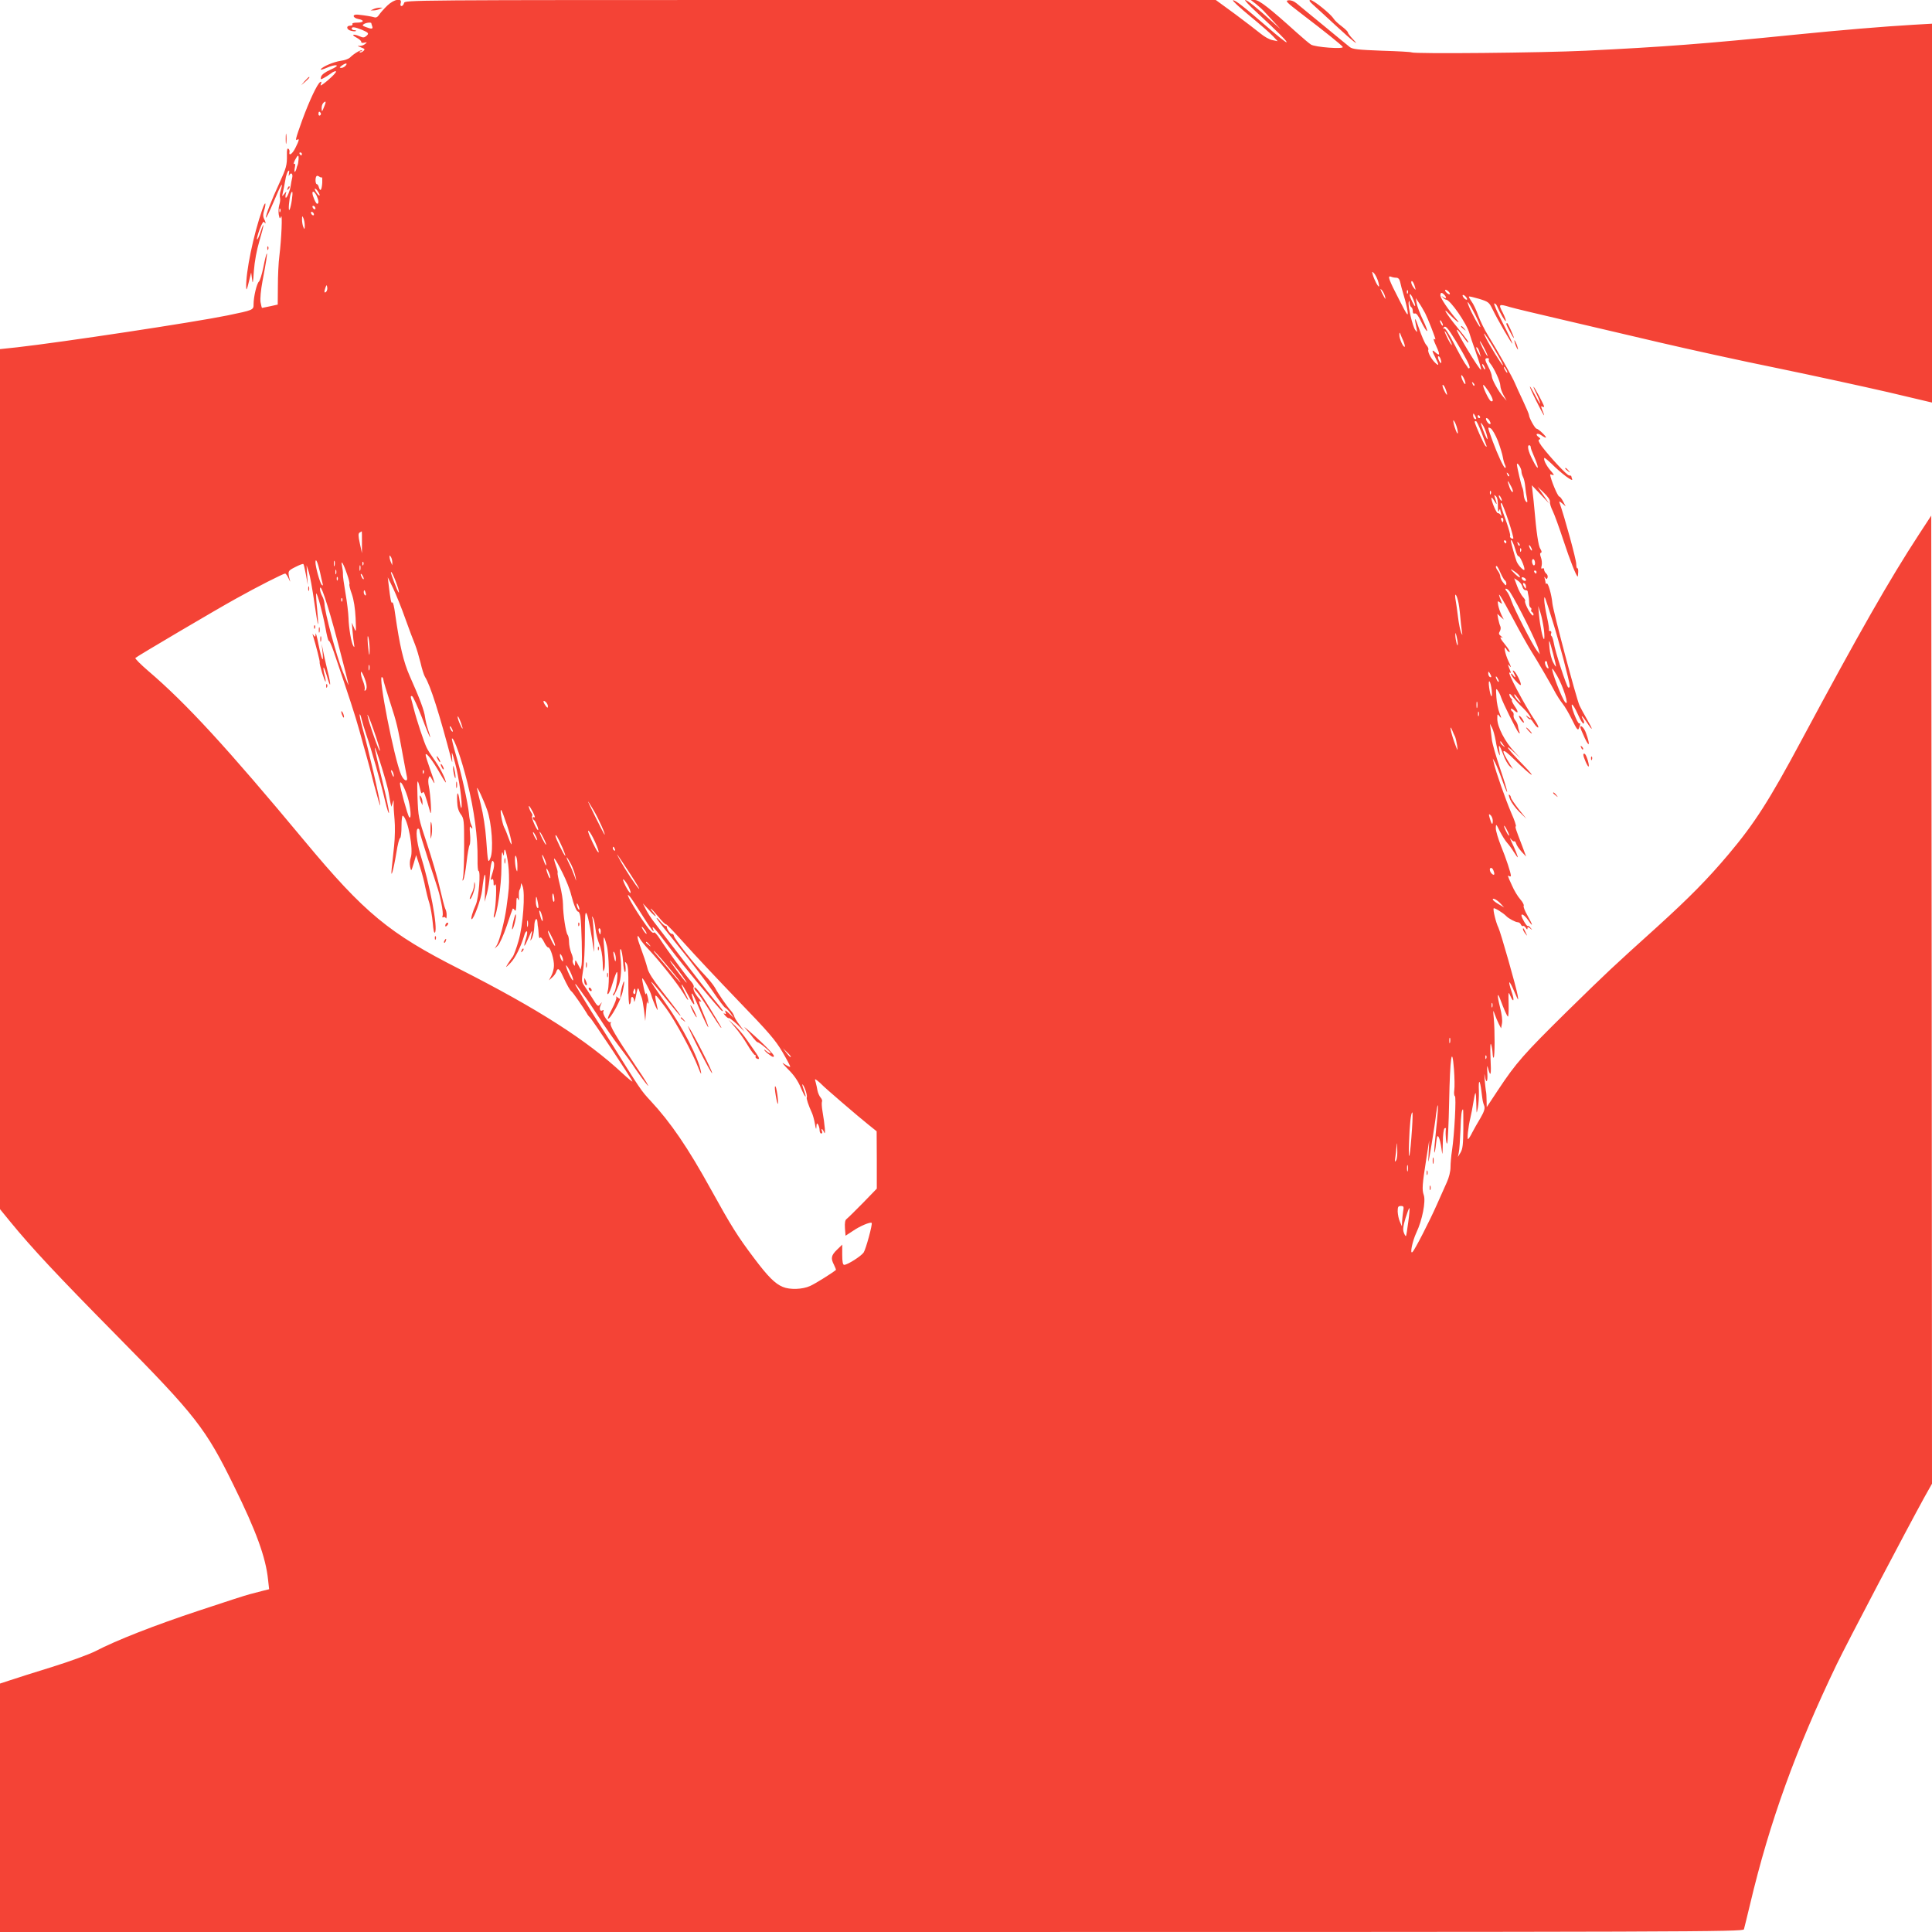 <?xml version="1.0" standalone="no"?>
<!DOCTYPE svg PUBLIC "-//W3C//DTD SVG 20010904//EN"
 "http://www.w3.org/TR/2001/REC-SVG-20010904/DTD/svg10.dtd">
<svg version="1.0" xmlns="http://www.w3.org/2000/svg"
 width="1280pt" height="1280pt" viewBox="0 0 1280 1280"
 preserveAspectRatio="xMidYMid meet">
<g transform="translate(0,1280) scale(0.1,-0.1)"
fill="#f44336" stroke="none">
<path d="M2567 12764 c-21 -20 -45 -47 -54 -60 -11 -17 -21 -23 -35 -18 -18 5
-58 12 -107 17 -39 4 -36 -21 3 -29 44 -8 37 -24 -10 -24 -21 0 -33 -4 -29
-10 3 -5 -3 -10 -14 -10 -30 0 -26 -27 5 -34 15 -4 29 -5 32 -1 3 3 -2 5 -11
5 -9 0 -17 5 -17 10 0 14 19 12 67 -7 47 -20 50 -25 28 -43 -12 -10 -21 -10
-41 -1 -41 18 -62 13 -24 -7 19 -10 34 -23 33 -29 -1 -6 7 -9 20 -6 21 4 21 4
4 -10 -10 -8 -28 -13 -40 -11 -12 2 -7 -2 12 -9 30 -11 31 -14 17 -26 -9 -8
-19 -11 -23 -7 -3 3 0 6 7 6 7 0 11 3 8 6 -7 6 -53 -21 -79 -47 -9 -9 -37 -19
-62 -22 -47 -7 -120 -38 -132 -56 -3 -6 15 -1 40 10 25 11 54 19 63 16 11 -2
-3 -13 -39 -29 -36 -16 -58 -33 -62 -47 -4 -18 -3 -19 16 -9 12 6 34 20 49 31
15 12 31 18 34 14 6 -5 -45 -55 -87 -85 -16 -11 -18 -11 -12 4 4 12 3 15 -6
10 -19 -12 -71 -122 -118 -250 -45 -126 -49 -141 -33 -131 15 9 12 -5 -13 -55
-20 -41 -46 -58 -39 -25 1 7 -2 16 -8 20 -7 4 -10 -10 -9 -42 1 -67 -4 -86
-51 -188 -50 -108 -92 -215 -88 -227 2 -5 25 44 52 107 47 113 66 143 46 75
-6 -19 -8 -41 -5 -50 3 -9 1 -30 -5 -49 -5 -18 -6 -47 -3 -64 6 -27 7 -29 15
-12 10 24 3 -146 -11 -260 -6 -44 -10 -135 -10 -202 l-1 -121 -50 -11 c-28 -6
-52 -11 -54 -11 -2 0 -6 18 -10 39 -3 24 2 79 13 138 25 131 34 189 28 183 -3
-3 -13 -43 -22 -90 -9 -46 -23 -89 -29 -95 -15 -12 -36 -102 -36 -150 0 -39 0
-39 -174 -75 -219 -45 -1092 -177 -1393 -211 l-113 -12 0 -2849 0 -2849 67
-82 c143 -175 313 -357 703 -752 527 -534 593 -618 780 -1000 148 -300 211
-474 226 -621 l7 -63 -44 -11 c-24 -6 -62 -16 -84 -22 -22 -5 -173 -54 -335
-108 -296 -98 -549 -197 -689 -270 -42 -21 -170 -68 -286 -104 -116 -36 -240
-75 -278 -88 l-67 -22 0 -823 0 -823 5774 0 c5491 0 5775 1 5780 18 3 9 21 85
41 167 129 545 303 1025 573 1587 71 147 463 893 583 1111 l49 87 -2 3207 -3
3207 -81 -124 c-196 -300 -397 -653 -779 -1365 -214 -400 -312 -552 -483 -755
-141 -167 -260 -287 -470 -478 -309 -279 -322 -291 -603 -566 -284 -280 -335
-338 -453 -516 l-76 -115 -1 45 c0 25 -2 54 -5 65 -2 11 -5 45 -8 75 -2 30 -2
42 1 25 9 -58 21 -47 17 16 -3 49 -2 56 5 31 17 -64 22 -45 16 69 -3 72 -1
105 4 89 5 -14 9 -40 10 -59 1 -19 4 -32 7 -28 8 8 8 174 1 257 -6 61 -5 63 6
30 7 -19 19 -48 27 -64 l15 -29 6 32 c4 20 -1 61 -13 108 -20 79 -19 107 2 51
24 -65 44 -109 50 -113 4 -3 6 35 5 83 -2 83 -2 86 12 53 21 -49 28 -30 9 25
-30 89 -18 87 20 -3 24 -55 25 -56 19 -18 -8 50 -114 423 -128 450 -15 29 -37
117 -31 127 4 6 63 -30 84 -52 14 -15 61 -40 75 -40 9 0 18 -7 21 -15 4 -8 10
-13 14 -10 5 3 13 -3 19 -12 7 -12 10 -13 11 -4 0 11 3 11 18 0 15 -13 16 -12
3 3 -7 10 -17 16 -20 13 -7 -3 -41 56 -41 70 0 16 23 -1 45 -32 35 -52 31 -32
-6 33 -17 30 -28 58 -24 63 3 6 -7 25 -23 43 -16 18 -41 59 -55 92 -30 65 -31
70 -17 61 6 -3 10 -2 10 3 0 18 -31 113 -65 196 -19 48 -35 101 -35 119 1 31
2 30 27 -21 15 -29 37 -64 49 -77 11 -12 31 -39 43 -59 13 -20 24 -36 26 -36
4 0 -18 56 -42 105 -11 25 -11 27 0 13 8 -10 16 -15 20 -12 3 3 8 -4 12 -15 3
-12 20 -36 36 -54 l30 -32 -26 70 c-45 117 -48 126 -42 131 3 3 -10 43 -30 87
-36 84 -105 279 -116 332 l-7 30 15 -27 c8 -14 29 -65 46 -113 51 -141 43 -90
-11 69 -28 82 -53 169 -56 195 -3 25 -7 60 -9 76 l-4 30 14 -26 c8 -14 18 -53
24 -85 5 -32 14 -70 20 -84 9 -22 10 -20 5 13 -9 53 0 46 25 -21 11 -33 31
-67 43 -78 l22 -19 -19 30 c-67 106 -58 118 27 34 117 -115 162 -142 56 -33
-101 102 -135 153 -50 74 46 -44 46 -44 -5 10 -61 64 -113 164 -113 217 0 35
1 36 15 17 14 -16 13 -13 0 21 -9 22 -19 69 -21 105 -4 58 -3 63 9 45 8 -11
18 -31 22 -45 11 -35 104 -223 117 -235 8 -7 9 -4 3 10 -4 11 -8 28 -9 38 -2
10 -9 26 -17 35 -8 9 -13 24 -11 34 2 9 -2 19 -7 23 -6 3 -11 11 -11 17 0 6 9
3 20 -7 30 -28 33 -13 4 28 -13 20 -21 37 -17 37 4 0 2 5 -5 12 -7 7 -12 19
-12 27 0 9 9 2 22 -16 13 -16 44 -51 71 -76 45 -45 67 -85 30 -56 -16 13 -17
12 -4 -4 8 -9 16 -15 19 -12 3 3 13 -9 23 -25 11 -17 23 -30 29 -30 6 0 -2 19
-18 43 -71 104 -193 335 -170 321 8 -5 9 -2 5 9 -20 49 -20 53 -3 32 10 -12 6
1 -9 32 -25 52 -37 120 -14 81 5 -10 15 -18 20 -18 6 0 -6 20 -25 44 -37 45
-45 62 -23 51 6 -4 3 1 -8 10 -16 12 -17 19 -8 33 6 10 7 25 3 33 -4 8 -10 29
-14 48 l-6 34 21 -19 22 -19 -15 30 c-8 17 -18 45 -22 64 -5 30 -4 32 11 20
15 -12 16 -12 10 4 -35 89 -10 52 81 -119 44 -83 96 -175 115 -205 40 -63 143
-240 165 -284 9 -16 28 -46 43 -65 16 -19 45 -69 65 -110 31 -63 38 -72 45
-55 10 26 11 37 2 32 -5 -3 -20 26 -34 63 -32 85 -13 82 26 -5 15 -35 32 -62
37 -59 4 3 4 14 -2 24 -21 39 -9 31 21 -13 44 -67 47 -58 4 16 -20 34 -42 76
-50 92 -21 45 -175 626 -180 677 -5 58 -29 141 -38 132 -4 -4 -7 -2 -7 4 0 5
-3 19 -6 29 -4 13 -3 14 4 5 7 -11 10 -11 15 1 3 9 -1 21 -9 27 -8 7 -14 19
-14 27 0 8 -5 11 -11 7 -8 -5 -10 1 -5 19 3 14 1 38 -5 54 -7 19 -7 29 0 31 7
2 5 12 -4 26 -13 19 -26 109 -40 271 -2 22 -6 65 -10 95 l-6 55 57 -60 57 -60
-38 55 -38 55 42 -40 c26 -25 41 -47 40 -60 -2 -11 7 -38 18 -60 11 -22 43
-110 71 -195 43 -131 86 -240 95 -240 1 0 2 13 3 30 1 16 -2 28 -6 25 -3 -2
-7 10 -7 28 0 30 -76 308 -111 407 -4 11 1 9 18 -5 l23 -20 -17 33 c-9 17 -20
32 -25 32 -11 0 -59 117 -61 147 0 1 8 -1 18 -4 11 -4 6 6 -15 29 -30 35 -49
75 -41 84 2 2 24 -16 49 -40 62 -62 143 -122 135 -101 -3 9 -6 19 -6 21 0 2
-6 4 -14 4 -14 0 -126 120 -182 194 -20 28 -25 41 -16 44 10 3 8 8 -5 17 -26
19 -8 30 19 11 37 -26 41 -18 8 14 -17 17 -35 30 -40 30 -10 0 -50 72 -50 90
0 6 -18 48 -39 93 -21 45 -46 98 -54 118 -16 40 -116 216 -179 318 -22 35 -51
94 -64 130 -13 36 -33 79 -45 94 -11 16 -19 30 -17 32 2 3 33 -5 68 -15 61
-19 66 -23 88 -68 32 -67 132 -239 132 -228 0 6 -29 68 -65 138 -36 70 -61
128 -55 128 6 0 14 -8 18 -17 18 -43 54 -105 58 -100 3 3 -6 28 -20 56 -30 57
-27 59 50 36 27 -8 186 -46 354 -85 168 -39 456 -107 640 -150 184 -43 533
-120 775 -169 242 -50 572 -122 733 -159 l292 -69 0 1255 0 1255 -122 -7
c-205 -12 -478 -35 -788 -66 -595 -60 -871 -81 -1385 -106 -293 -14 -1134 -22
-1153 -11 -4 3 -92 8 -197 11 -157 6 -194 10 -212 24 -11 9 -90 73 -173 142
-84 69 -165 135 -180 148 -18 15 -38 22 -54 20 -23 -3 -13 -13 85 -88 165
-126 267 -208 275 -221 10 -16 -184 -2 -211 16 -11 7 -54 43 -95 80 -177 160
-248 215 -276 215 l-27 0 35 -27 c19 -16 41 -35 49 -44 8 -8 37 -40 64 -69
l50 -54 -55 49 c-102 93 -167 145 -180 145 -7 0 25 -35 71 -77 148 -137 214
-203 202 -203 -6 0 -61 44 -123 98 -152 132 -218 184 -231 180 -6 -2 45 -49
113 -105 68 -56 137 -116 153 -134 l30 -32 -34 7 c-19 3 -55 23 -80 44 -25 20
-101 79 -170 130 l-126 92 -2686 0 c-2678 0 -2687 0 -2692 -20 -3 -11 -10 -20
-17 -20 -7 0 -9 8 -5 20 11 36 -44 26 -88 -16z m-107 -118 c0 -2 3 -11 6 -20
7 -19 -4 -20 -43 -5 -22 8 -24 12 -13 19 15 10 50 14 50 6z m-170 -281 c-7 -8
-20 -15 -29 -15 -13 1 -13 3 3 15 26 19 42 19 26 0z m-144 -276 c-13 -32 -14
-32 -15 -8 -1 14 4 30 11 37 19 19 20 7 4 -29z m-21 -38 c3 -5 1 -12 -5 -16
-5 -3 -10 1 -10 9 0 18 6 21 15 7z m-125 -271 c0 -5 -2 -10 -4 -10 -3 0 -8 5
-11 10 -3 6 -1 10 4 10 6 0 11 -4 11 -10z m-22 -37 c-1 -16 -4 -32 -7 -38 -3
-5 -6 -16 -7 -23 -2 -8 -6 -17 -10 -20 -4 -4 -4 8 -1 26 5 22 3 31 -4 26 -6
-3 -3 8 5 25 20 38 26 39 24 4z m-64 -95 c-2 -13 -2 -17 2 -10 11 24 26 12 20
-15 -4 -16 -8 -39 -10 -53 -4 -32 -24 -80 -32 -80 -3 0 -4 10 -1 23 6 22 6 22
-10 2 -15 -19 -15 -19 -9 10 4 17 11 50 15 75 6 41 17 70 26 70 2 0 1 -10 -1
-22z m218 -23 c3 3 4 -13 3 -35 -3 -48 -13 -63 -22 -32 -3 12 -9 22 -14 22
-10 0 -12 43 -2 53 3 4 11 2 18 -3 7 -5 14 -7 17 -5z m-24 -96 c19 -30 8 -34
-12 -4 -9 14 -13 25 -9 25 5 0 14 -9 21 -21z m-174 -51 c-4 -29 -11 -60 -16
-68 -10 -16 -2 77 8 105 12 29 15 14 8 -37z m164 25 c14 -32 16 -53 3 -53 -8
0 -31 52 -31 71 0 18 15 8 28 -18z m-8 -84 c0 -6 -4 -7 -10 -4 -5 3 -10 11
-10 16 0 6 5 7 10 4 6 -3 10 -11 10 -16z m-233 -21 c-3 -8 -6 -5 -6 6 -1 11 2
17 5 13 3 -3 4 -12 1 -19z m223 -19 c0 -6 -4 -7 -10 -4 -5 3 -10 11 -10 16 0
6 5 7 10 4 6 -3 10 -11 10 -16z m-61 -74 c0 -26 -2 -27 -9 -10 -5 11 -9 34 -9
50 0 26 2 27 9 10 5 -11 9 -33 9 -50z m7110 -364 c6 -19 9 -36 7 -39 -5 -5
-31 43 -41 78 -6 22 -5 23 8 10 8 -8 19 -30 26 -49z m122 19 c12 0 21 -9 25
-27 3 -16 14 -57 25 -93 11 -36 22 -83 25 -105 4 -34 -4 -23 -54 75 -72 139
-81 166 -57 157 9 -4 25 -7 36 -7z m123 -60 c7 -24 6 -24 -8 -6 -9 11 -16 27
-16 35 0 21 16 2 24 -29z m-7213 -33 c-13 -13 -15 1 -4 30 7 17 8 17 11 -1 2
-10 -1 -23 -7 -29z m7014 -27 c9 -32 3 -25 -19 20 -12 25 -13 31 -3 20 8 -8
18 -26 22 -40z m152 18 c-3 -8 -6 -5 -6 6 -1 11 2 17 5 13 3 -3 4 -12 1 -19z
m273 7 c7 -8 8 -15 2 -15 -5 0 -15 7 -22 15 -7 8 -8 15 -2 15 5 0 15 -7 22
-15z m-32 -17 c19 -19 14 -32 -5 -17 -16 11 -16 11 -5 -1 7 -8 17 -15 22 -15
28 0 139 -161 156 -225 2 -8 21 -66 43 -127 22 -62 37 -113 33 -113 -13 1
-168 258 -160 265 3 3 19 -15 37 -40 18 -25 34 -45 37 -45 8 0 -6 21 -72 102
-72 88 -105 144 -52 87 43 -46 84 -75 47 -34 -51 59 -106 140 -106 158 0 20 8
22 25 5z m-203 -35 c8 -20 13 -38 10 -41 -4 -4 -35 59 -35 73 0 15 12 1 25
-32z m355 5 c0 -6 -7 -5 -15 2 -8 7 -15 17 -15 22 0 6 7 5 15 -2 8 -7 15 -17
15 -22z m-278 -93 c17 -33 68 -162 68 -173 0 -2 -4 0 -10 3 -5 3 1 -18 15 -47
27 -58 25 -70 -5 -43 -25 23 -25 14 0 -35 25 -50 25 -58 -1 -34 -26 24 -52 72
-46 87 3 7 -4 21 -14 32 -10 11 -31 61 -48 110 -28 81 -33 80 -16 -1 6 -27 5
-28 -8 -11 -18 22 -50 160 -44 185 4 13 5 12 6 -5 0 -12 6 -25 11 -28 6 -3 10
-15 10 -27 0 -13 5 -18 14 -15 9 4 23 -15 41 -53 16 -33 33 -61 39 -63 6 -3
-6 30 -26 72 -20 42 -39 92 -42 111 l-6 35 20 -30 c12 -16 30 -48 42 -70z
m333 -13 c20 -41 35 -76 32 -78 -5 -5 -60 96 -77 141 -19 50 6 15 45 -63z
m-215 -67 c0 -5 -5 -3 -10 5 -5 8 -10 20 -10 25 0 6 5 3 10 -5 5 -8 10 -19 10
-25z m87 -107 c64 -106 96 -168 89 -176 -3 -3 -7 -3 -9 -1 -1 2 -11 18 -23 34
-11 17 -44 76 -73 133 -32 61 -57 100 -63 96 -7 -4 -8 -2 -4 5 12 18 26 2 83
-91z m-28 -23 c0 -5 -11 10 -24 35 -13 25 -24 50 -24 55 0 6 11 -10 24 -35 13
-25 24 -49 24 -55z m-322 27 c8 -19 12 -36 10 -39 -9 -8 -37 54 -36 79 0 14 3
17 6 8 2 -8 12 -30 20 -48z m591 -34 c57 -96 74 -128 68 -128 -5 0 -87 132
-110 178 -31 60 -8 33 42 -50z m-53 -18 c14 -27 23 -50 20 -50 -2 0 -16 23
-30 50 -14 28 -23 50 -20 50 2 0 16 -22 30 -50z m-31 -30 l7 -25 -15 25 c-17
28 -21 50 -7 35 5 -6 12 -21 15 -35z m-259 -41 c10 -30 0 -33 -13 -4 -6 14 -7
25 -2 25 5 0 12 -9 15 -21z m319 -1 c-3 -5 1 -17 9 -26 25 -29 67 -120 67
-146 0 -14 9 -42 21 -63 l21 -38 -22 25 c-32 36 -74 112 -76 135 0 11 -10 39
-22 62 -26 50 -27 60 -7 60 8 0 12 -4 9 -9z m-24 -63 c0 -5 -5 -3 -10 5 -5 8
-10 20 -10 25 0 6 5 3 10 -5 5 -8 10 -19 10 -25z m140 -5 c6 -11 8 -20 6 -20
-3 0 -10 9 -16 20 -6 11 -8 20 -6 20 3 0 10 -9 16 -20z m-271 -90 c0 -9 -6 -4
-14 10 -8 14 -14 32 -14 40 0 9 6 4 14 -10 8 -14 14 -32 14 -40z m59 -15 c-3
-3 -9 2 -12 12 -6 14 -5 15 5 6 7 -7 10 -15 7 -18z m-189 -27 c15 -43 8 -45
-12 -3 -9 19 -13 35 -8 35 5 0 14 -14 20 -32z m284 -12 c29 -47 35 -70 15 -64
-14 5 -62 108 -50 108 4 -1 19 -20 35 -44z m-83 -179 c0 -5 -4 -5 -10 -2 -5 3
-10 14 -10 23 0 15 2 15 10 2 5 -8 10 -19 10 -23z m25 13 c3 -5 1 -10 -4 -10
-6 0 -11 5 -11 10 0 6 2 10 4 10 3 0 8 -4 11 -10z m65 -30 c7 -13 7 -20 1 -20
-6 0 -15 9 -21 20 -7 13 -7 20 -1 20 6 0 15 -9 21 -20z m-220 -35 c6 -19 10
-40 8 -46 -2 -6 -11 12 -20 40 -9 28 -12 49 -8 46 5 -3 14 -21 20 -40z m166
-42 c16 -43 31 -82 33 -88 2 -6 -1 -6 -8 1 -10 9 -71 147 -71 160 0 2 4 4 9 4
4 0 21 -35 37 -77z m32 -6 c6 -20 9 -37 6 -37 -4 0 -28 56 -39 91 -7 23 -6 23
8 4 8 -11 19 -37 25 -58z m76 -48 c15 -41 30 -90 33 -109 3 -19 10 -43 15 -52
5 -10 5 -18 0 -18 -9 0 -50 88 -82 175 -36 98 -36 99 -14 87 10 -5 32 -43 48
-83z m217 -39 c2 -15 5 -22 21 -60 39 -89 33 -109 -8 -27 -29 55 -38 97 -23
97 5 0 10 -4 10 -10z m-61 -163 c0 -10 5 -27 11 -38 6 -12 12 -39 14 -62 2
-23 7 -58 11 -77 5 -28 4 -33 -6 -23 -7 7 -14 27 -15 46 -1 19 -5 38 -8 44 -7
11 -37 140 -37 156 1 20 30 -25 30 -46z m-82 -32 c-3 -3 -9 2 -12 12 -6 14 -5
15 5 6 7 -7 10 -15 7 -18z m16 -72 c9 -18 12 -33 7 -33 -5 0 -14 14 -20 31
-19 54 -14 54 13 2z m-137 -45 c-3 -8 -6 -5 -6 6 -1 11 2 17 5 13 3 -3 4 -12
1 -19z m47 -80 c0 -33 2 -45 7 -32 4 10 8 14 8 7 1 -6 4 -20 7 -30 4 -13 3
-14 -4 -5 -5 8 -13 13 -18 12 -9 -2 -43 77 -43 100 0 8 9 -1 20 -20 19 -33 19
-23 1 30 -4 12 -3 13 9 2 9 -8 14 -32 13 -64z m26 37 c0 -5 -5 -3 -10 5 -5 8
-10 20 -10 25 0 6 5 3 10 -5 5 -8 10 -19 10 -25z m45 -139 c20 -60 33 -111 31
-113 -8 -8 -27 8 -21 17 3 4 -8 44 -23 87 -36 97 -47 142 -33 128 6 -6 26 -59
46 -119z m-35 9 c0 -8 -2 -15 -4 -15 -2 0 -6 7 -10 15 -3 8 -1 15 4 15 6 0 10
-7 10 -15z m-7562 -147 l0 -73 -14 65 c-11 50 -11 66 -1 72 6 4 13 8 14 8 1 0
1 -33 1 -72z m7582 2 c0 -5 -2 -10 -4 -10 -3 0 -8 5 -11 10 -3 6 -1 10 4 10 6
0 11 -4 11 -10z m60 -52 c7 -26 16 -45 20 -43 8 5 40 -65 40 -87 0 -17 -41 24
-52 52 -10 26 -38 126 -38 137 0 19 19 -18 30 -59z m28 27 c-3 -3 -9 2 -12 12
-6 14 -5 15 5 6 7 -7 10 -15 7 -18z m82 -30 c0 -5 -5 -3 -10 5 -5 8 -10 20
-10 25 0 6 5 3 10 -5 5 -8 10 -19 10 -25z m-73 -7 c-3 -8 -6 -5 -6 6 -1 11 2
17 5 13 3 -3 4 -12 1 -19z m-7478 -73 l0 -20 -9 20 c-5 11 -9 27 -9 35 -1 13
0 13 9 0 5 -8 9 -24 9 -35z m7571 -6 c0 -11 -4 -17 -10 -14 -5 3 -10 15 -10
26 0 11 5 17 10 14 6 -3 10 -15 10 -26z m-8050 -59 c6 -30 14 -64 17 -75 4
-14 2 -17 -5 -10 -12 11 -42 119 -42 150 1 32 15 0 30 -65z m97 43 c-3 -10 -5
-4 -5 12 0 17 2 24 5 18 2 -7 2 -21 0 -30z m83 -59 c11 -31 18 -60 15 -64 -3
-4 4 -34 16 -66 13 -38 22 -95 25 -159 4 -95 3 -98 -10 -65 l-15 35 5 -60 c3
-33 7 -71 10 -85 3 -18 2 -21 -5 -10 -14 23 -30 118 -32 185 -1 33 -10 107
-20 165 -10 58 -18 114 -17 125 1 11 -2 36 -6 55 -10 48 9 18 34 -56z m107 64
c-3 -8 -6 -5 -6 6 -1 11 2 17 5 13 3 -3 4 -12 1 -19z m-380 -66 l12 -67 -4 65
-4 65 15 -45 c8 -25 24 -114 36 -198 12 -83 23 -150 25 -148 2 2 -1 48 -6 102
-6 54 -8 100 -6 102 6 7 43 -130 61 -226 9 -51 19 -90 22 -87 4 3 18 -29 33
-72 103 -303 142 -422 170 -523 17 -63 38 -137 46 -165 8 -27 32 -117 53 -200
22 -82 39 -141 39 -130 1 28 -79 376 -119 518 -12 43 -19 81 -17 84 3 2 8 -11
12 -29 4 -18 18 -64 31 -103 35 -101 98 -323 125 -440 13 -55 25 -91 26 -80 2
11 -19 112 -47 224 -28 112 -49 205 -47 207 6 6 86 -252 92 -298 4 -23 9 -54
12 -68 l6 -25 8 25 c8 24 8 24 7 -5 -1 -16 2 -64 6 -105 4 -42 3 -119 -3 -175
-6 -55 -13 -122 -16 -150 -8 -79 12 -10 31 105 8 52 19 97 25 98 5 2 9 37 9
78 0 42 4 73 9 70 34 -21 72 -226 52 -279 -6 -15 -7 -42 -4 -59 7 -33 7 -33
24 22 l16 55 26 -80 c14 -44 30 -105 35 -135 6 -30 18 -77 27 -105 8 -27 18
-85 22 -128 4 -49 9 -73 15 -65 20 31 -33 313 -98 521 -24 80 -32 167 -14 167
6 0 10 -7 10 -16 0 -9 25 -91 55 -183 75 -226 73 -217 89 -295 8 -38 12 -76 8
-84 -3 -9 -1 -13 5 -9 6 4 14 1 16 -5 3 -7 6 0 6 15 1 16 -3 36 -9 46 -5 10
-21 72 -36 137 -14 65 -53 198 -85 294 -58 173 -58 177 -63 310 -4 124 -1 131
19 46 4 -22 9 -26 15 -16 8 12 16 -10 50 -130 12 -42 3 116 -9 172 -4 18 -5
42 -1 53 6 18 8 17 23 -10 24 -45 20 -25 -13 67 -16 45 -30 89 -30 97 0 23 48
-39 98 -128 24 -42 40 -65 36 -51 -10 38 -43 100 -79 150 -18 25 -40 59 -48
76 -17 33 -68 187 -87 264 -6 25 -14 53 -17 64 -3 12 -1 17 7 14 7 -2 36 -67
66 -143 29 -77 53 -135 54 -129 0 6 -7 30 -15 53 -8 23 -16 59 -19 80 -5 42
-34 121 -101 271 -42 95 -67 202 -97 412 -6 48 -15 83 -19 77 -7 -12 -13 21
-24 116 l-6 50 36 -73 c19 -41 56 -131 80 -200 25 -70 54 -147 65 -173 10 -25
26 -79 36 -119 9 -41 23 -84 30 -95 35 -54 97 -250 178 -560 3 -11 3 3 1 30
-4 43 -1 37 20 -40 25 -92 51 -274 42 -297 -2 -7 -8 13 -12 45 -9 70 -20 67
-16 -6 1 -35 9 -62 24 -82 21 -28 22 -41 22 -205 0 -96 -3 -191 -7 -210 -5
-24 -5 -30 2 -19 5 9 15 61 21 115 6 54 15 106 20 115 5 9 6 43 3 76 -4 42 -2
54 5 43 13 -19 14 -5 2 18 -5 10 -12 42 -14 72 -7 70 -50 267 -88 394 -16 55
-27 101 -25 103 12 12 64 -137 102 -290 46 -185 70 -366 68 -509 -1 -43 2 -78
6 -78 16 0 2 -178 -17 -222 -22 -48 -36 -98 -28 -98 14 0 63 135 69 191 14
125 26 141 21 29 l-4 -105 15 55 c8 30 17 83 19 118 2 35 7 73 11 84 5 18 8
19 15 6 5 -10 3 -35 -6 -64 -18 -59 -17 -57 -5 -49 6 4 10 -6 10 -22 0 -22 2
-25 11 -13 11 16 6 -137 -7 -195 -4 -16 -4 -27 0 -24 19 18 48 213 48 329 0
78 3 116 8 100 8 -25 8 -25 10 5 4 60 31 -66 32 -150 2 -75 0 -97 -17 -220
-11 -83 -45 -215 -62 -244 l-16 -26 21 20 c12 11 38 69 59 130 20 61 38 112
40 115 2 2 8 -2 13 -10 7 -10 10 2 11 40 0 42 3 50 10 35 7 -16 8 -12 7 17 -1
20 1 40 5 44 4 4 7 17 8 28 0 19 1 18 11 -4 19 -46 3 -264 -27 -365 -14 -49
-32 -97 -39 -105 -7 -8 -20 -28 -31 -45 -18 -29 -17 -29 17 5 31 31 70 109 93
188 3 12 10 22 15 22 5 0 3 -21 -5 -47 -21 -68 -12 -64 19 9 24 56 26 52 11
-17 -3 -11 2 -6 10 10 8 17 14 51 15 78 0 46 19 68 21 25 1 -13 2 -27 4 -33 1
-5 3 -26 4 -45 1 -20 5 -30 9 -23 4 7 14 -3 26 -27 10 -22 23 -38 28 -37 14 3
40 -81 38 -122 0 -18 -8 -48 -17 -65 l-16 -31 21 19 c12 10 24 27 27 37 10 30
21 23 44 -28 29 -62 47 -94 58 -102 9 -6 78 -106 100 -143 6 -12 15 -23 20
-27 12 -8 283 -416 283 -426 0 -4 -29 20 -65 53 -233 218 -561 428 -1081 692
-466 236 -629 371 -1026 848 -515 619 -783 911 -1036 1127 -50 43 -89 82 -85
86 16 14 538 322 665 392 143 80 315 167 327 167 5 0 15 -15 23 -32 8 -18 12
-26 10 -18 -17 67 -17 67 34 93 27 14 51 23 54 20 3 -2 10 -35 17 -71z m360
31 c-3 -10 -5 -4 -5 12 0 17 2 24 5 18 2 -7 2 -21 0 -30z m7554 -18 c11 -24
24 -47 29 -50 6 -3 10 -14 10 -23 -1 -14 -4 -13 -20 7 -11 13 -20 31 -20 40 0
10 -7 26 -15 37 -15 20 -19 34 -9 34 3 0 14 -20 25 -45z m-7714 -7 c-3 -7 -5
-2 -5 12 0 14 2 19 5 13 2 -7 2 -19 0 -25z m7843 -21 c0 -6 -13 2 -30 18 -16
16 -30 30 -30 33 0 2 14 -6 30 -18 17 -12 30 -26 30 -33z m110 33 c0 -5 -2
-10 -4 -10 -3 0 -8 5 -11 10 -3 6 -1 10 4 10 6 0 11 -4 11 -10z m-7549 -87
c11 -32 15 -53 10 -48 -9 10 -51 120 -51 133 1 14 22 -30 41 -85z m-221 42 c0
-5 -5 -3 -10 5 -5 8 -10 20 -10 25 0 6 5 3 10 -5 5 -8 10 -19 10 -25z m-173
-7 c-3 -8 -6 -5 -6 6 -1 11 2 17 5 13 3 -3 4 -12 1 -19z m7873 0 c0 -13 -23
-5 -28 10 -2 7 2 10 12 6 9 -3 16 -11 16 -16z m-24 -44 c3 -13 12 -24 20 -24
8 0 14 -3 15 -7 0 -5 3 -17 5 -28 3 -11 5 -32 5 -47 -1 -15 3 -30 9 -33 6 -4
8 -10 5 -15 -3 -5 -1 -11 5 -15 5 -3 10 -11 10 -16 0 -19 -20 2 -41 43 -11 22
-18 43 -15 46 4 3 -3 15 -14 27 -11 12 -29 45 -39 73 l-19 51 24 -16 c13 -8
27 -26 30 -39z m24 -2 c0 -15 -2 -15 -10 -2 -13 20 -13 33 0 25 6 -3 10 -14
10 -23z m-7874 -360 c41 -155 74 -286 73 -290 0 -4 -18 38 -40 93 -40 99 -119
394 -119 444 -1 14 -7 37 -15 51 -8 14 -14 34 -15 45 -1 58 50 -92 116 -343z
m7768 326 c51 -79 179 -336 190 -383 l8 -30 -20 25 c-28 36 -151 276 -169 330
-8 25 -22 53 -31 63 -9 10 -11 17 -4 17 6 0 18 -10 26 -22z m-7581 -8 c3 -11
1 -18 -4 -14 -5 3 -9 12 -9 20 0 20 7 17 13 -6z m7236 -47 c6 -21 12 -67 15
-103 3 -36 8 -81 11 -100 5 -32 5 -33 -5 -10 -6 14 -15 59 -20 100 -5 41 -12
92 -16 113 -4 20 -4 37 -1 37 4 0 11 -17 16 -37z m629 -143 c37 -116 112 -399
112 -424 0 -9 -4 -14 -10 -11 -11 7 -88 241 -96 297 -4 21 -10 41 -15 44 -4 2
-6 11 -2 19 3 8 -1 15 -8 15 -7 0 -10 2 -7 5 3 3 -3 43 -13 88 -10 45 -18 96
-18 112 1 34 0 37 57 -145z m-8021 138 c-3 -8 -6 -5 -6 6 -1 11 2 17 5 13 3
-3 4 -12 1 -19z m7962 -190 c4 -37 4 -65 0 -62 -9 5 -26 89 -33 164 l-5 55 15
-45 c8 -25 18 -75 23 -112z m-571 -93 c0 -16 -2 -15 -8 5 -4 14 -8 36 -8 50 0
22 1 22 8 -5 4 -16 8 -39 8 -50z m-7209 -29 c1 -70 -5 -53 -12 29 -3 41 -2 60
3 45 4 -14 8 -47 9 -74z m7841 -38 c24 -94 25 -103 1 -58 -11 19 -22 62 -25
95 -7 71 -3 65 24 -37z m-40 -57 c0 -5 3 -17 7 -27 4 -11 3 -15 -4 -11 -14 9
-24 47 -12 47 5 0 9 -4 9 -9z m-7803 -48 c-3 -10 -5 -4 -5 12 0 17 2 24 5 18
2 -7 2 -21 0 -30z m7868 -38 c42 -72 84 -208 56 -179 -22 21 -99 224 -86 224
2 0 15 -20 30 -45z m-7886 -72 c1 -12 -3 -25 -9 -28 -5 -3 -7 0 -4 8 3 8 -2
31 -10 52 -9 21 -16 47 -15 59 0 27 38 -60 38 -91z m7451 64 c0 -5 -4 -5 -10
-2 -5 3 -10 14 -10 23 0 15 2 15 10 2 5 -8 10 -19 10 -23z m-7340 -21 c0 -7
20 -73 44 -147 45 -138 51 -165 86 -359 12 -63 23 -125 26 -137 8 -38 -21 -27
-39 15 -47 113 -155 664 -126 646 5 -3 9 -11 9 -18z m7390 -11 c0 -5 -5 -3
-10 5 -5 8 -10 20 -10 25 0 6 5 3 10 -5 5 -8 10 -19 10 -25z m-47 -58 c6 -63
-8 -47 -17 18 -4 29 -3 45 3 40 5 -6 11 -32 14 -58z m178 -59 c17 -24 18 -29
6 -19 -18 14 -42 51 -33 51 3 0 15 -15 27 -32z m-6431 -47 c-1 -13 -3 -13 -15
3 -19 26 -19 42 0 26 8 -7 15 -20 15 -29z m6157 -8 c-3 -10 -5 -2 -5 17 0 19
2 27 5 18 2 -10 2 -26 0 -35z m-7270 -287 c-4 -13 -75 190 -82 234 -3 19 15
-23 40 -95 25 -71 44 -134 42 -139z m7280 232 c-3 -7 -5 -2 -5 12 0 14 2 19 5
13 2 -7 2 -19 0 -25z m-6733 -78 c3 -14 -3 -7 -13 15 -11 22 -19 47 -19 55 0
17 22 -32 32 -70z m-64 -25 c0 -5 -5 -3 -10 5 -5 8 -10 20 -10 25 0 6 5 3 10
-5 5 -8 10 -19 10 -25z m6640 -35 c4 -9 10 -36 14 -60 5 -41 4 -39 -19 24 -24
67 -35 128 -13 76 5 -14 14 -32 18 -40z m320 -55 c14 -19 14 -19 -2 -6 -10 7
-18 18 -18 24 0 6 1 8 3 6 1 -2 9 -13 17 -24z m-7351 -205 c0 -10 -3 -8 -9 5
-12 27 -12 43 0 25 5 -8 9 -22 9 -30z m198 18 c-3 -8 -6 -5 -6 6 -1 11 2 17 5
13 3 -3 4 -12 1 -19z m-107 -157 c20 -63 28 -154 11 -135 -10 11 -61 196 -61
221 0 31 28 -17 50 -86z m527 -86 c31 -85 44 -270 22 -320 -15 -38 -17 -31
-28 125 -5 73 -20 168 -35 228 -14 57 -26 107 -26 110 1 14 43 -75 67 -143z
m708 -7 c31 -52 83 -169 69 -156 -6 7 -111 218 -108 218 2 0 19 -28 39 -62z
m-404 -9 c11 -23 16 -38 10 -34 -6 3 -11 2 -11 -4 0 -5 4 -12 9 -15 10 -6 33
-66 26 -66 -10 0 -45 81 -40 91 4 5 3 15 -3 22 -11 15 -23 47 -17 47 3 0 14
-18 26 -41z m-172 -86 c33 -98 43 -177 11 -87 -10 28 -23 61 -30 73 -13 26
-31 126 -19 114 4 -4 21 -49 38 -100z m6531 29 c0 -32 -8 -25 -20 17 -8 28 -7
31 5 21 8 -7 15 -24 15 -38z m95 -63 c9 -17 15 -33 13 -35 -3 -2 -12 12 -21
31 -21 43 -13 47 8 4z m-6043 -76 c16 -36 27 -67 24 -70 -5 -5 -33 47 -60 110
-26 63 5 29 36 -40z m-383 12 c0 -5 -6 1 -14 15 -8 14 -14 30 -14 35 0 6 6 -1
14 -15 8 -14 14 -29 14 -35z m41 14 c12 -23 20 -43 18 -45 -3 -2 -14 17 -26
41 -27 56 -20 60 8 4z m126 -64 c13 -30 22 -55 19 -55 -7 0 -65 118 -65 132 1
16 15 -8 46 -77z m348 -11 c3 -8 2 -12 -4 -9 -6 3 -10 10 -10 16 0 14 7 11 14
-7z m102 -165 c39 -60 65 -104 58 -98 -17 14 -92 127 -128 194 -32 58 -25 49
70 -96z m-748 51 c0 -37 -1 -41 -8 -20 -11 36 -11 112 0 85 5 -11 8 -40 8 -65z
m191 10 c0 -8 -7 1 -14 20 -18 46 -17 64 0 25 8 -16 14 -37 14 -45z m165 3
c13 -27 26 -64 29 -83 6 -33 6 -33 -7 6 -8 22 -23 59 -35 82 -12 23 -19 42
-16 42 2 0 15 -21 29 -47z m-56 -58 c22 -44 48 -108 56 -143 19 -72 36 -112
47 -112 5 0 11 -15 14 -32 8 -52 14 -289 8 -322 l-6 -29 -18 34 c-17 32 -18
33 -19 9 -1 -22 -2 -23 -11 -7 -5 9 -7 21 -4 27 3 5 -1 26 -10 46 -8 20 -15
53 -15 73 0 20 -4 41 -9 47 -12 12 -31 138 -31 202 0 27 -9 84 -20 127 -11 43
-18 80 -16 83 3 2 -2 22 -10 44 -28 81 -10 61 44 -47z m-83 -33 c-5 -5 -25 43
-25 61 1 7 7 -3 16 -22 8 -19 12 -36 9 -39z m6249 52 c11 -27 7 -37 -9 -24
-16 14 -20 40 -6 40 5 0 12 -7 15 -16z m-5729 -110 c27 -58 9 -51 -21 7 -16
33 -21 49 -11 41 8 -7 23 -29 32 -48z m-493 -73 c2 -17 1 -28 -4 -25 -8 5 -12
54 -4 54 2 0 6 -13 8 -29z m582 -113 c63 -100 87 -131 72 -92 -12 31 16 0 106
-119 90 -120 331 -411 349 -423 19 -11 7 5 -57 82 -36 43 -131 166 -212 272
-81 106 -162 212 -180 235 -18 23 -42 60 -53 82 l-20 40 46 -50 c41 -45 55
-47 17 -2 -8 9 -13 17 -10 17 3 0 26 -25 51 -55 24 -30 47 -52 50 -49 2 3 58
-55 123 -128 65 -73 225 -243 355 -378 200 -207 246 -260 293 -340 30 -51 54
-96 51 -98 -2 -2 -19 6 -37 18 -23 16 -16 6 23 -34 39 -38 65 -76 84 -121 31
-73 44 -82 20 -14 -9 24 -12 39 -7 34 13 -14 33 -76 27 -85 -4 -7 11 -53 35
-105 5 -11 14 -42 19 -70 6 -37 9 -42 10 -20 1 23 3 27 11 15 5 -8 10 -25 10
-37 0 -13 5 -23 11 -23 6 0 9 7 5 15 -9 24 4 17 14 -7 11 -26 5 48 -11 141 -5
29 -6 58 -3 63 3 5 -1 17 -9 26 -8 9 -18 31 -21 47 -3 17 -8 41 -12 55 -7 23
-6 24 12 10 10 -8 24 -20 29 -26 16 -18 245 -215 307 -264 l56 -45 1 -190 0
-190 -92 -95 c-51 -52 -100 -100 -108 -106 -10 -7 -13 -25 -11 -61 l4 -50 49
32 c46 32 116 61 124 53 7 -7 -38 -173 -53 -196 -16 -24 -107 -82 -129 -82 -9
0 -13 20 -13 67 l0 67 -35 -34 c-39 -38 -42 -57 -19 -101 8 -17 14 -32 12 -33
-33 -26 -139 -92 -171 -106 -50 -23 -134 -26 -181 -6 -51 21 -98 68 -189 189
-111 147 -152 213 -287 457 -152 276 -267 444 -400 587 -63 68 -63 67 -285
423 -12 19 -42 67 -67 105 -37 57 -128 207 -145 238 -2 4 -2 7 0 7 2 0 17 -19
33 -42 16 -24 32 -45 35 -48 3 -3 41 -59 84 -125 42 -66 105 -156 139 -200 34
-44 83 -111 108 -150 26 -38 61 -86 78 -105 17 -19 -15 35 -73 120 -139 208
-180 277 -171 292 4 7 4 10 -1 6 -12 -11 -55 51 -48 70 4 10 2 13 -5 8 -17
-10 -24 11 -12 36 10 22 10 22 -4 4 -14 -17 -17 -15 -51 40 -21 33 -45 71 -55
85 -17 24 -18 33 -7 100 7 41 12 147 12 236 0 132 2 158 12 139 11 -20 34
-145 47 -246 2 -19 3 17 1 80 -2 64 -7 125 -10 135 -5 16 -5 17 3 6 6 -8 14
-41 17 -74 4 -33 16 -79 26 -103 12 -27 20 -70 22 -119 2 -65 3 -72 11 -46 5
19 5 70 0 126 -10 101 -5 110 16 31 15 -54 19 -254 7 -299 -5 -19 -4 -26 2
-22 6 3 20 37 31 75 12 39 24 70 27 70 11 0 -5 -120 -18 -136 -6 -8 -10 -17
-7 -19 4 -5 17 18 37 68 15 36 21 118 12 185 -4 39 -4 59 2 53 5 -5 12 -41 15
-80 2 -39 8 -71 13 -71 4 0 5 17 3 38 -5 33 -4 35 8 17 9 -14 12 -57 11 -148
0 -73 3 -125 8 -121 5 3 9 16 9 30 0 31 20 22 21 -9 1 -12 7 5 13 38 10 51 13
56 20 35 4 -14 11 -34 16 -45 5 -11 12 -51 17 -90 l8 -70 6 75 c3 41 6 66 7
56 1 -11 4 -17 7 -14 3 3 1 23 -4 44 -5 21 -10 30 -11 19 -1 -11 -8 7 -15 40
-7 33 -12 61 -10 63 5 6 54 -85 61 -114 4 -16 16 -47 26 -69 15 -32 18 -34 13
-11 -23 107 -25 107 58 -4 59 -80 176 -295 214 -395 16 -41 21 -49 17 -25 -17
93 -121 295 -238 459 -128 181 -122 181 23 3 41 -51 76 -92 79 -92 5 0 -24 39
-130 174 -49 62 -82 113 -88 140 -11 41 -24 79 -55 165 -17 47 -14 67 5 31 6
-12 33 -45 60 -73 76 -82 188 -223 226 -285 40 -67 45 -62 8 9 -14 28 -22 49
-17 46 5 -3 24 -35 43 -71 35 -68 51 -81 31 -25 -6 18 -10 34 -8 36 5 4 17
-22 62 -127 20 -47 41 -89 46 -95 6 -5 -6 28 -25 75 -39 92 -42 105 -23 94 6
-4 2 4 -9 17 -30 34 -46 68 -38 80 3 6 -5 23 -18 37 -32 35 -160 210 -205 280
-21 33 -38 50 -42 43 -5 -7 -25 13 -52 51 -78 109 -149 236 -106 188 8 -8 44
-63 81 -122z m-690 79 c5 -27 4 -37 -3 -32 -6 3 -11 22 -11 42 0 44 5 41 14
-10z m6381 -7 l20 -22 -37 22 c-21 12 -38 26 -38 31 0 13 31 -4 55 -31z
m-6106 -35 c0 -5 -4 -3 -9 5 -5 8 -9 22 -9 30 0 16 17 -16 18 -35z m-245 -55
c7 -41 -8 -21 -18 25 -5 19 -4 26 2 20 5 -5 12 -26 16 -45z m-97 -57 c-3 -10
-5 -2 -5 17 0 19 2 27 5 18 2 -10 2 -26 0 -35z m778 -29 c9 -15 12 -23 6 -20
-11 7 -35 46 -28 46 3 0 12 -12 22 -26z m-295 -4 c0 -11 -2 -20 -4 -20 -2 0
-6 9 -9 20 -3 11 -1 20 4 20 5 0 9 -9 9 -20z m-303 -96 c-6 -6 -47 81 -47 98
1 7 12 -11 26 -40 15 -29 24 -55 21 -58z m624 9 c13 -16 12 -17 -3 -4 -10 7
-18 15 -18 17 0 8 8 3 21 -13z m-221 -92 c0 -32 -6 -24 -14 19 -4 25 -3 31 4
20 5 -8 10 -26 10 -39z m331 -38 c75 -88 112 -137 92 -118 -6 6 -39 44 -73 85
-35 41 -72 85 -83 98 -11 12 -18 22 -15 22 3 0 39 -39 79 -87z m-681 27 c0
-13 -1 -13 -10 0 -5 8 -10 22 -10 30 0 13 1 13 10 0 5 -8 10 -22 10 -30z m763
-68 c43 -57 69 -97 50 -77 -23 24 -114 147 -104 141 6 -4 30 -33 54 -64z
m-696 -66 c-5 -12 -47 77 -47 97 0 7 12 -10 26 -37 13 -27 23 -54 21 -60z
m413 -77 c0 -11 -4 -18 -10 -14 -5 3 -7 12 -3 20 7 21 13 19 13 -6z m5677
-101 c-3 -7 -5 -2 -5 12 0 14 2 19 5 13 2 -7 2 -19 0 -25z m-280 -235 c-3 -10
-5 -4 -5 12 0 17 2 24 5 18 2 -7 2 -21 0 -30z m-4368 -96 c-2 -3 -15 10 -28
27 l-24 31 28 -27 c16 -15 27 -29 24 -31z m4396 -219 c-3 -20 -1 -38 4 -40 10
-3 -3 -253 -19 -360 -6 -37 -10 -87 -10 -112 0 -27 -10 -67 -24 -98 -13 -29
-43 -96 -66 -148 -48 -109 -146 -300 -162 -315 -19 -18 -1 71 26 129 39 82 63
207 49 248 -13 37 -10 70 17 243 l19 120 -4 -85 c-4 -82 -4 -80 20 60 13 80
27 171 30 203 4 32 9 57 11 54 3 -3 -2 -73 -11 -157 -9 -83 -15 -154 -12 -156
2 -3 8 24 11 58 6 52 9 59 18 44 6 -11 14 -45 18 -75 7 -52 7 -49 9 36 0 53 6
95 12 98 6 4 10 1 8 -6 -4 -34 2 -102 9 -95 4 4 10 130 13 279 6 297 19 379
32 212 4 -55 5 -117 2 -137z m212 210 c-3 -8 -6 -5 -6 6 -1 11 2 17 5 13 3 -3
4 -12 1 -19z m-32 -220 c9 -70 8 -65 19 -96 5 -16 -1 -37 -26 -80 -19 -31 -43
-74 -54 -95 -10 -21 -23 -41 -27 -44 -9 -5 0 81 15 142 5 22 14 67 19 99 5 33
11 62 14 64 3 3 5 -28 6 -69 1 -72 1 -73 10 -29 5 25 8 75 7 112 -4 82 7 80
17 -4z m-120 -245 c-1 -104 -4 -134 -18 -158 l-18 -30 6 30 c4 16 8 83 11 148
3 102 8 137 17 137 2 0 2 -57 2 -127z m-340 0 c-12 -185 -25 -248 -20 -98 4
126 13 205 22 205 3 0 2 -48 -2 -107z m-105 -210 c-9 -15 -10 -12 -6 16 3 18
7 52 8 75 1 32 3 28 5 -16 2 -32 -1 -66 -7 -75z m77 -70 c-3 -10 -5 -2 -5 17
0 19 2 27 5 18 2 -10 2 -26 0 -35z m-31 -270 c-3 -21 -6 -51 -7 -68 l-1 -30
-13 30 c-8 17 -14 47 -15 68 0 31 3 37 21 37 19 0 21 -4 15 -37z m34 -70 c-6
-48 -13 -90 -15 -92 -3 -2 -9 8 -14 22 -8 20 -5 43 11 97 12 38 23 68 26 66 2
-3 -1 -44 -8 -93z"/>
<path d="M1906 11553 c-6 -14 -5 -15 5 -6 7 7 10 15 7 18 -3 3 -9 -2 -12 -12z"/>
<path d="M9680 10636 c0 -2 8 -10 18 -17 15 -13 16 -12 3 4 -13 16 -21 21 -21
13z"/>
<path d="M2042 8900 c0 -14 2 -19 5 -12 2 6 2 18 0 25 -3 6 -5 1 -5 -13z"/>
<path d="M2081 8644 c0 -11 3 -14 6 -6 3 7 2 16 -1 19 -3 4 -6 -2 -5 -13z"/>
<path d="M2112 8625 c0 -16 2 -22 5 -12 2 9 2 23 0 30 -3 6 -5 -1 -5 -18z"/>
<path d="M2091 8600 c-1 -21 -3 -22 -12 -10 -10 13 -10 13 -6 0 21 -68 47
-170 45 -177 -4 -11 34 -134 39 -129 2 2 -1 23 -7 46 -6 23 -9 44 -6 47 2 3
12 -23 22 -56 25 -91 30 -66 5 31 -11 46 -25 106 -30 133 l-10 50 6 -55 c8
-81 -5 -56 -27 51 -10 52 -19 83 -19 69z"/>
<path d="M2122 8565 c0 -16 2 -22 5 -12 2 9 2 23 0 30 -3 6 -5 -1 -5 -18z"/>
<path d="M2161 8254 c0 -11 3 -14 6 -6 3 7 2 16 -1 19 -3 4 -6 -2 -5 -13z"/>
<path d="M2261 8085 c1 -19 18 -51 18 -35 0 8 -4 22 -9 30 -5 8 -9 11 -9 5z"/>
<path d="M2900 7770 c6 -11 13 -20 16 -20 2 0 0 9 -6 20 -6 11 -13 20 -16 20
-2 0 0 -9 6 -20z"/>
<path d="M2920 7735 c0 -5 5 -17 10 -25 5 -8 10 -10 10 -5 0 6 -5 17 -10 25
-5 8 -10 11 -10 5z"/>
<path d="M3002 7710 c0 -14 4 -36 8 -50 6 -20 8 -21 8 -5 0 11 -4 34 -8 50 -7
27 -8 27 -8 5z"/>
<path d="M3022 7600 c0 -19 2 -27 5 -17 2 9 2 25 0 35 -3 9 -5 1 -5 -18z"/>
<path d="M2781 7520 c0 -8 4 -24 9 -35 l9 -20 0 20 c0 11 -4 27 -9 35 -9 13
-10 13 -9 0z"/>
<path d="M2852 7300 c0 -65 1 -69 8 -31 4 24 3 58 -1 75 -5 22 -7 9 -7 -44z"/>
<path d="M3342 7095 c0 -16 2 -22 5 -12 2 9 2 23 0 30 -3 6 -5 -1 -5 -18z"/>
<path d="M3141 6937 c0 -15 -8 -42 -17 -58 -8 -17 -14 -33 -11 -35 9 -9 38 75
34 97 -4 22 -4 22 -6 -4z"/>
<path d="M3402 6700 c-7 -29 -11 -55 -9 -57 7 -6 30 84 25 98 -2 6 -9 -12 -16
-41z"/>
<path d="M2957 6683 c-4 -3 -7 -11 -7 -17 0 -6 5 -5 12 2 6 6 9 14 7 17 -3 3
-9 2 -12 -2z"/>
<path d="M2881 6584 c0 -11 3 -14 6 -6 3 7 2 16 -1 19 -3 4 -6 -2 -5 -13z"/>
<path d="M2945 6569 c-4 -6 -5 -12 -2 -15 2 -3 7 2 10 11 7 17 1 20 -8 4z"/>
<path d="M3456 6503 c-6 -14 -5 -15 5 -6 7 7 10 15 7 18 -3 3 -9 -2 -12 -12z"/>
<path d="M3831 6674 c0 -11 3 -14 6 -6 3 7 2 16 -1 19 -3 4 -6 -2 -5 -13z"/>
<path d="M4350 6717 c0 -5 67 -90 148 -190 82 -100 181 -231 221 -290 40 -59
78 -110 85 -113 7 -3 23 -19 36 -37 l23 -32 -32 30 c-24 22 -30 25 -25 11 6
-15 4 -17 -7 -11 -8 5 -5 -1 5 -13 11 -12 22 -20 25 -17 2 3 27 -16 55 -42
l49 -48 -33 44 c-19 24 -35 51 -36 59 -2 8 -11 24 -22 36 -25 27 -85 114 -105
152 -9 16 -38 53 -66 82 -70 73 -203 241 -206 261 -1 9 -8 15 -14 14 -10 -3
-36 36 -33 47 1 3 -3 5 -8 5 -6 0 -21 14 -35 30 -13 17 -24 26 -25 22z"/>
<path d="M3961 6514 c0 -11 3 -14 6 -6 3 7 2 16 -1 19 -3 4 -6 -2 -5 -13z"/>
<path d="M3882 6405 c0 -16 2 -22 5 -12 2 9 2 23 0 30 -3 6 -5 -1 -5 -18z"/>
<path d="M4022 6340 c0 -14 2 -19 5 -12 2 6 2 18 0 25 -3 6 -5 1 -5 -13z"/>
<path d="M3871 6303 c-1 -12 4 -25 9 -28 12 -7 12 2 0 30 -8 19 -9 19 -9 -2z"/>
<path d="M4121 6263 c-6 -21 -11 -49 -11 -62 0 -21 -2 -22 -17 -10 -9 8 -14 9
-10 2 4 -6 -9 -41 -28 -77 -19 -36 -32 -66 -27 -66 19 2 87 127 98 183 15 69
11 89 -5 30z"/>
<path d="M3900 6251 c0 -5 5 -13 10 -16 6 -3 10 -2 10 4 0 5 -4 13 -10 16 -5
3 -10 2 -10 -4z"/>
<path d="M4600 6253 c0 -6 7 -16 15 -23 8 -7 45 -60 82 -119 36 -58 71 -110
76 -116 15 -15 8 -3 -68 122 -64 106 -105 159 -105 136z"/>
<path d="M4590 6100 c11 -22 23 -40 25 -40 3 0 -4 18 -15 40 -11 22 -23 40
-25 40 -3 0 4 -18 15 -40z"/>
<path d="M4510 6056 c0 -2 8 -10 18 -17 15 -13 16 -12 3 4 -13 16 -21 21 -21
13z"/>
<path d="M4869 5995 c24 -27 61 -80 83 -117 22 -38 45 -68 50 -68 5 0 7 -4 4
-9 -3 -5 1 -11 9 -15 20 -7 18 3 -8 40 -12 18 -39 56 -59 85 -20 30 -56 72
-79 94 l-43 40 43 -50z"/>
<path d="M4628 5853 c48 -95 88 -168 90 -163 4 11 -131 276 -158 310 -10 14
20 -52 68 -147z"/>
<path d="M4936 5989 c17 -19 41 -47 53 -64 13 -16 26 -30 30 -30 12 0 92 -67
87 -73 -3 -3 -16 3 -28 14 -12 10 -18 14 -14 7 3 -7 19 -21 35 -32 21 -16 28
-17 28 -6 0 8 -50 61 -111 117 -61 56 -97 86 -80 67z"/>
<path d="M5136 5565 c11 -78 24 -109 17 -40 -3 33 -10 67 -14 75 -6 9 -7 -4
-3 -35z"/>
<path d="M9492 5110 c0 -19 2 -27 5 -17 2 9 2 25 0 35 -3 9 -5 1 -5 -18z"/>
<path d="M9452 5030 c0 -14 2 -19 5 -12 2 6 2 18 0 25 -3 6 -5 1 -5 -13z"/>
<path d="M9472 4930 c0 -14 2 -19 5 -12 2 6 2 18 0 25 -3 6 -5 1 -5 -13z"/>
<path d="M8700 12768 c19 -17 84 -76 144 -132 113 -105 175 -154 119 -95 -18
19 -33 39 -33 44 0 6 -18 23 -40 40 -22 16 -47 39 -55 52 -22 34 -134 123
-153 123 -12 -1 -7 -9 18 -32z"/>
<path d="M2475 12740 l-20 -9 20 0 c11 0 29 4 40 9 l20 9 -20 0 c-11 0 -29 -4
-40 -9z"/>
<path d="M2019 12263 l-24 -28 28 24 c25 23 32 31 24 31 -2 0 -14 -12 -28 -27z"/>
<path d="M1893 11880 c0 -30 2 -43 4 -27 2 15 2 39 0 55 -2 15 -4 2 -4 -28z"/>
<path d="M1738 11413 c-60 -171 -110 -417 -107 -516 1 -25 5 -17 17 33 l16 65
6 -45 c4 -36 7 -26 12 55 5 65 18 135 37 200 31 103 36 145 6 55 -9 -28 -19
-49 -22 -46 -3 3 5 33 17 66 16 42 26 57 31 48 12 -19 11 0 -2 23 -7 14 -7 30
1 55 6 19 10 39 8 45 -2 6 -11 -11 -20 -38z"/>
<path d="M1771 11154 c0 -11 3 -14 6 -6 3 7 2 16 -1 19 -3 4 -6 -2 -5 -13z"/>
<path d="M9980 10653 c1 -11 49 -100 50 -92 0 10 -40 99 -45 99 -3 0 -5 -3 -5
-7z"/>
<path d="M10036 10530 c3 -14 11 -32 16 -40 6 -10 7 -7 2 10 -3 14 -11 32 -16
40 -6 10 -7 7 -2 -10z"/>
<path d="M10176 10148 c56 -112 69 -130 37 -51 -4 11 -3 14 5 9 7 -4 12 -4 12
1 -1 12 -69 139 -70 130 0 -4 8 -24 19 -45 10 -20 21 -48 25 -62 4 -14 -9 5
-29 43 -53 101 -52 81 1 -25z"/>
<path d="M10370 9696 c0 -2 8 -10 18 -17 15 -13 16 -12 3 4 -13 16 -21 21 -21
13z"/>
<path d="M10029 8342 c16 -30 14 -39 -4 -16 -8 10 -14 15 -14 9 0 -15 58 -80
64 -73 8 7 -30 84 -46 94 -8 5 -8 1 0 -14z"/>
<path d="M10069 8042 c6 -12 16 -24 22 -28 8 -4 8 -1 0 14 -6 12 -16 24 -22
28 -8 4 -8 1 0 -14z"/>
<path d="M10470 7981 c0 -5 14 -37 30 -72 31 -65 36 -45 8 33 -11 34 -38 61
-38 39z"/>
<path d="M10125 7960 c10 -11 20 -20 23 -20 3 0 -3 9 -13 20 -10 11 -20 20
-23 20 -3 0 3 -9 13 -20z"/>
<path d="M10476 7847 c3 -10 9 -15 12 -12 3 3 0 11 -7 18 -10 9 -11 8 -5 -6z"/>
<path d="M10490 7800 c0 -17 30 -84 35 -78 7 6 -14 76 -25 83 -6 4 -10 1 -10
-5z"/>
<path d="M10541 7774 c0 -11 3 -14 6 -6 3 7 2 16 -1 19 -3 4 -6 -2 -5 -13z"/>
<path d="M10290 7546 c0 -2 8 -10 18 -17 15 -13 16 -12 3 4 -13 16 -21 21 -21
13z"/>
<path d="M10005 7503 c9 -21 36 -58 62 -83 l46 -45 -52 65 c-28 36 -51 70 -51
77 0 6 -5 15 -11 18 -5 4 -3 -10 6 -32z"/>
<path d="M10090 6644 c0 -6 7 -19 16 -30 14 -18 14 -18 3 6 -14 31 -19 36 -19
24z"/>
</g>
</svg>

